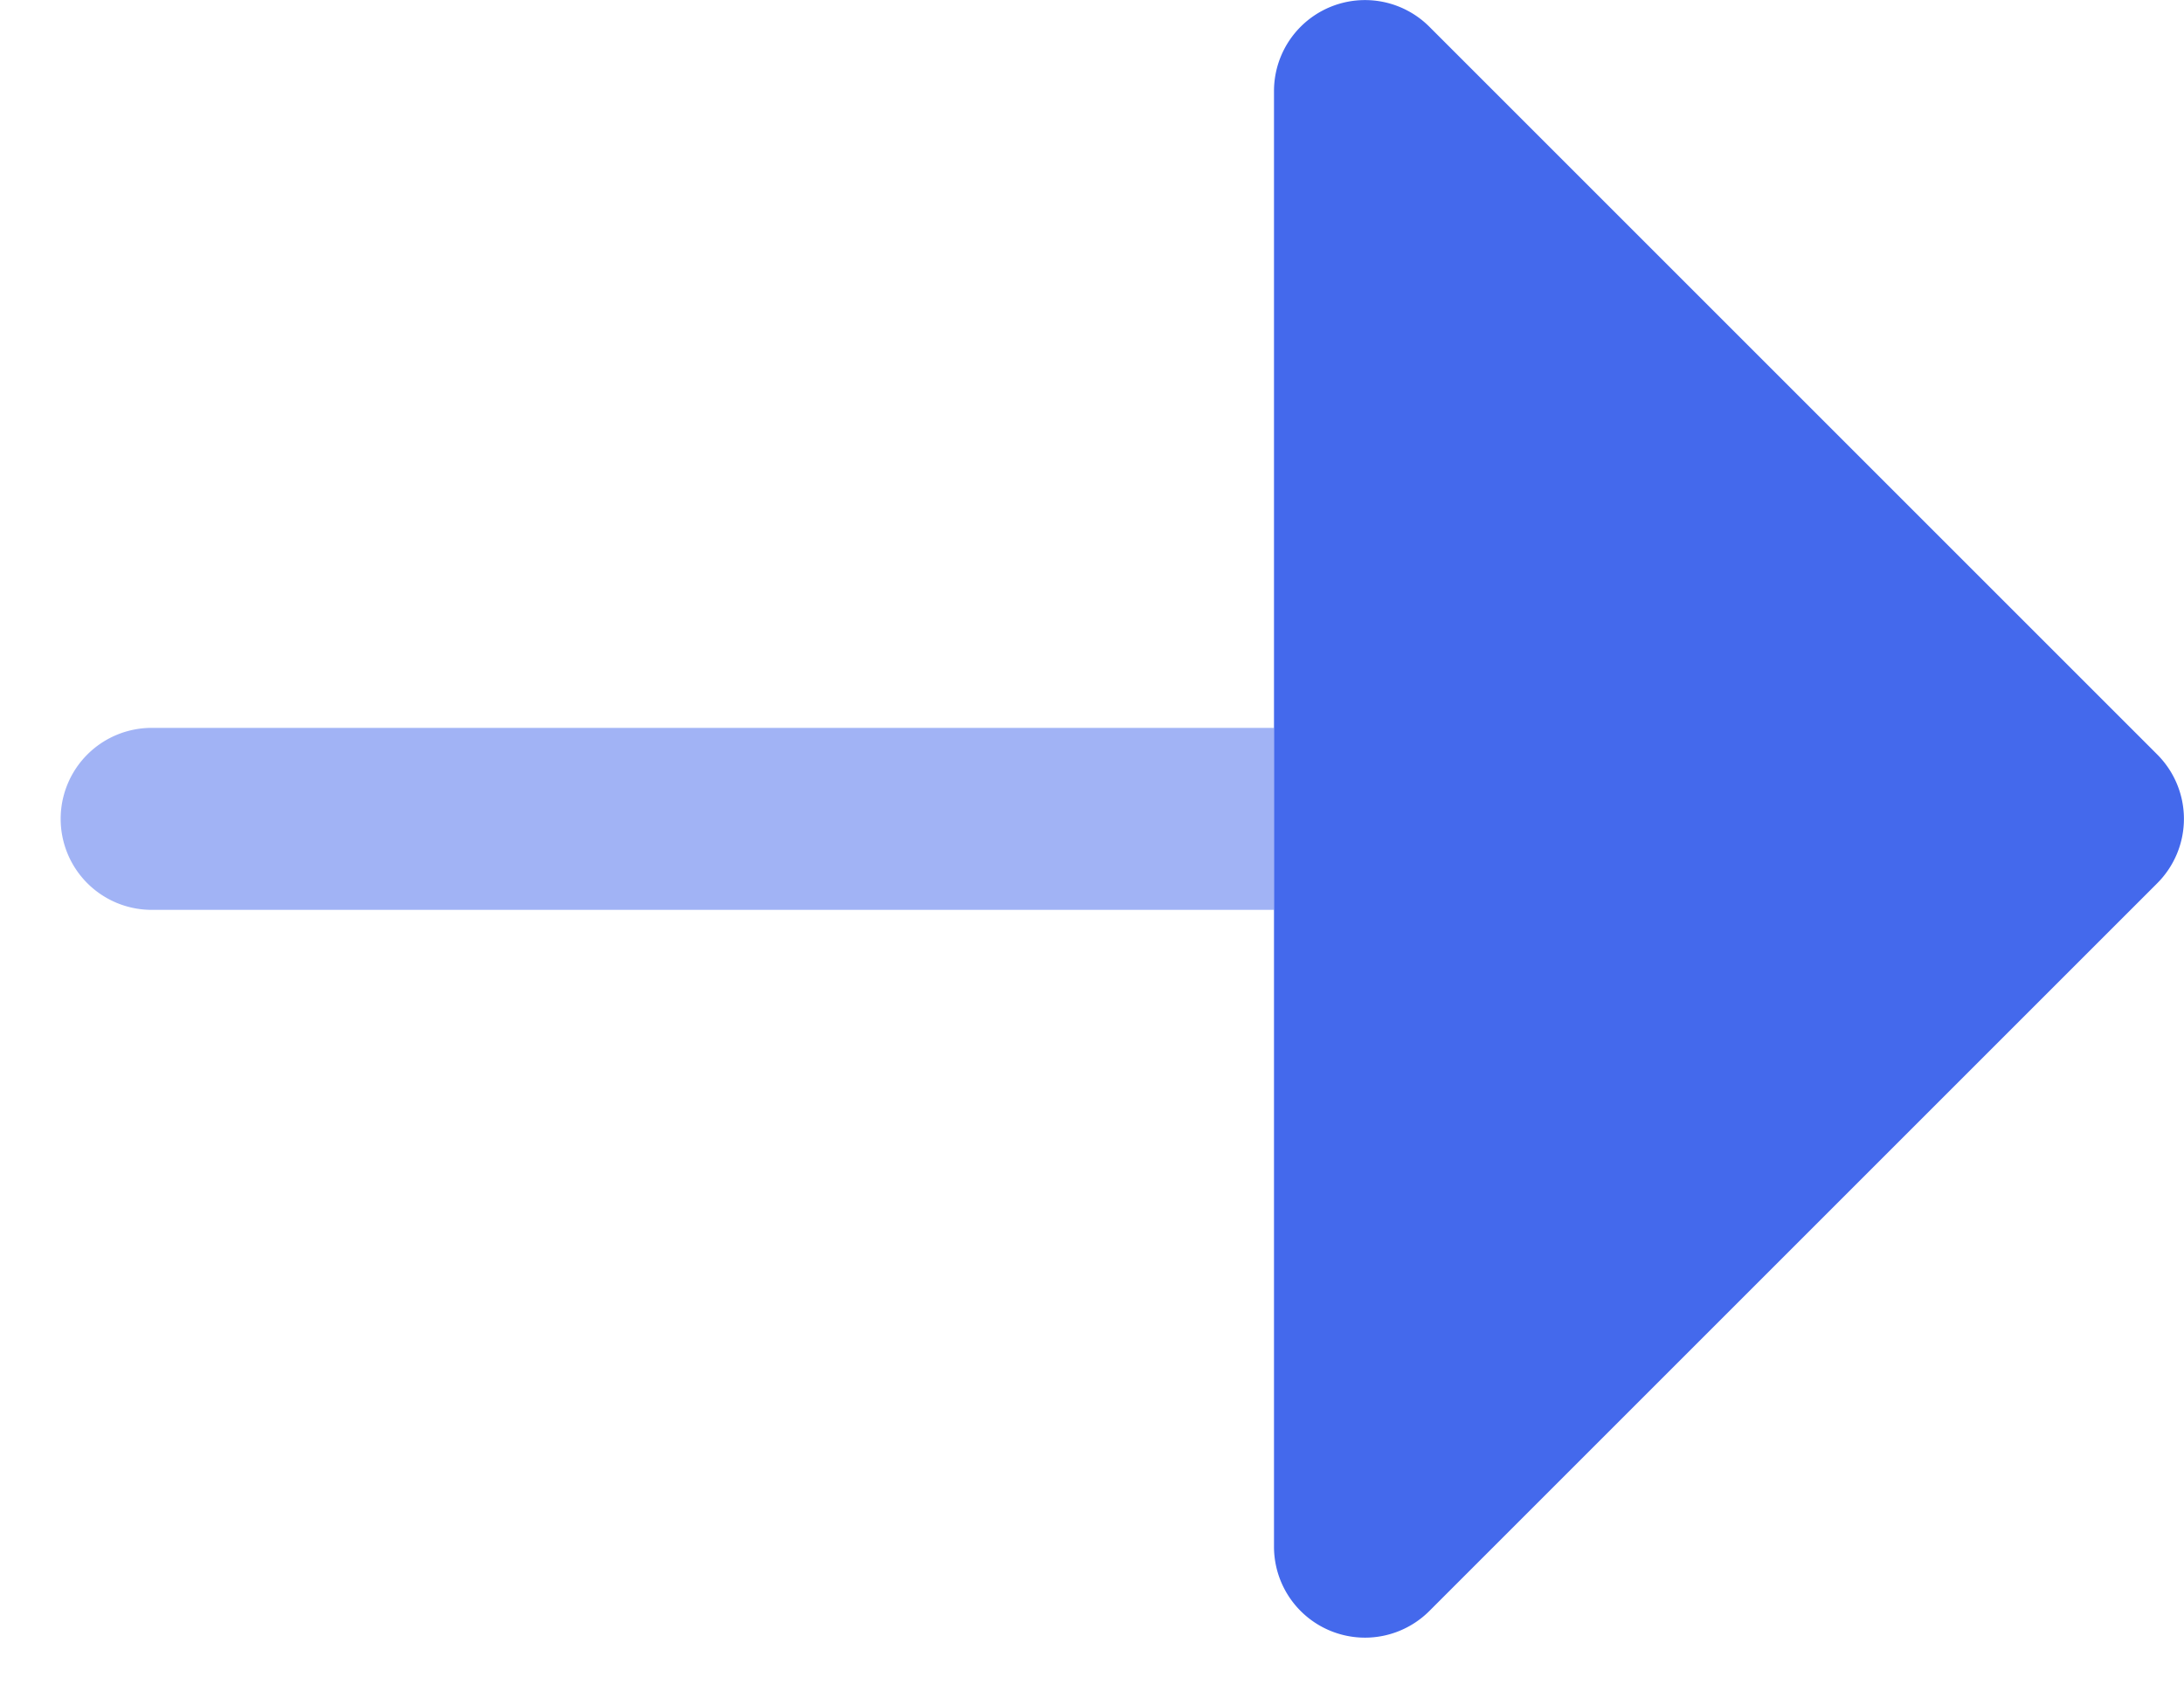 <svg width="18" height="14" viewBox="0 0 18 14" fill="none" xmlns="http://www.w3.org/2000/svg"><path opacity=".5" fill-rule="evenodd" clip-rule="evenodd" d="M.5 6.75A.75.75 0 011.25 6h9.25v1.5H1.25a.75.75 0 01-.75-.75z" fill="#4469ec"/><path d="M10.5 12.75a.75.75 0 001.28.53l6-6a.75.75 0 000-1.06l-6-6a.75.75 0 00-1.28.53v12z" fill="#4469ec"/></svg>